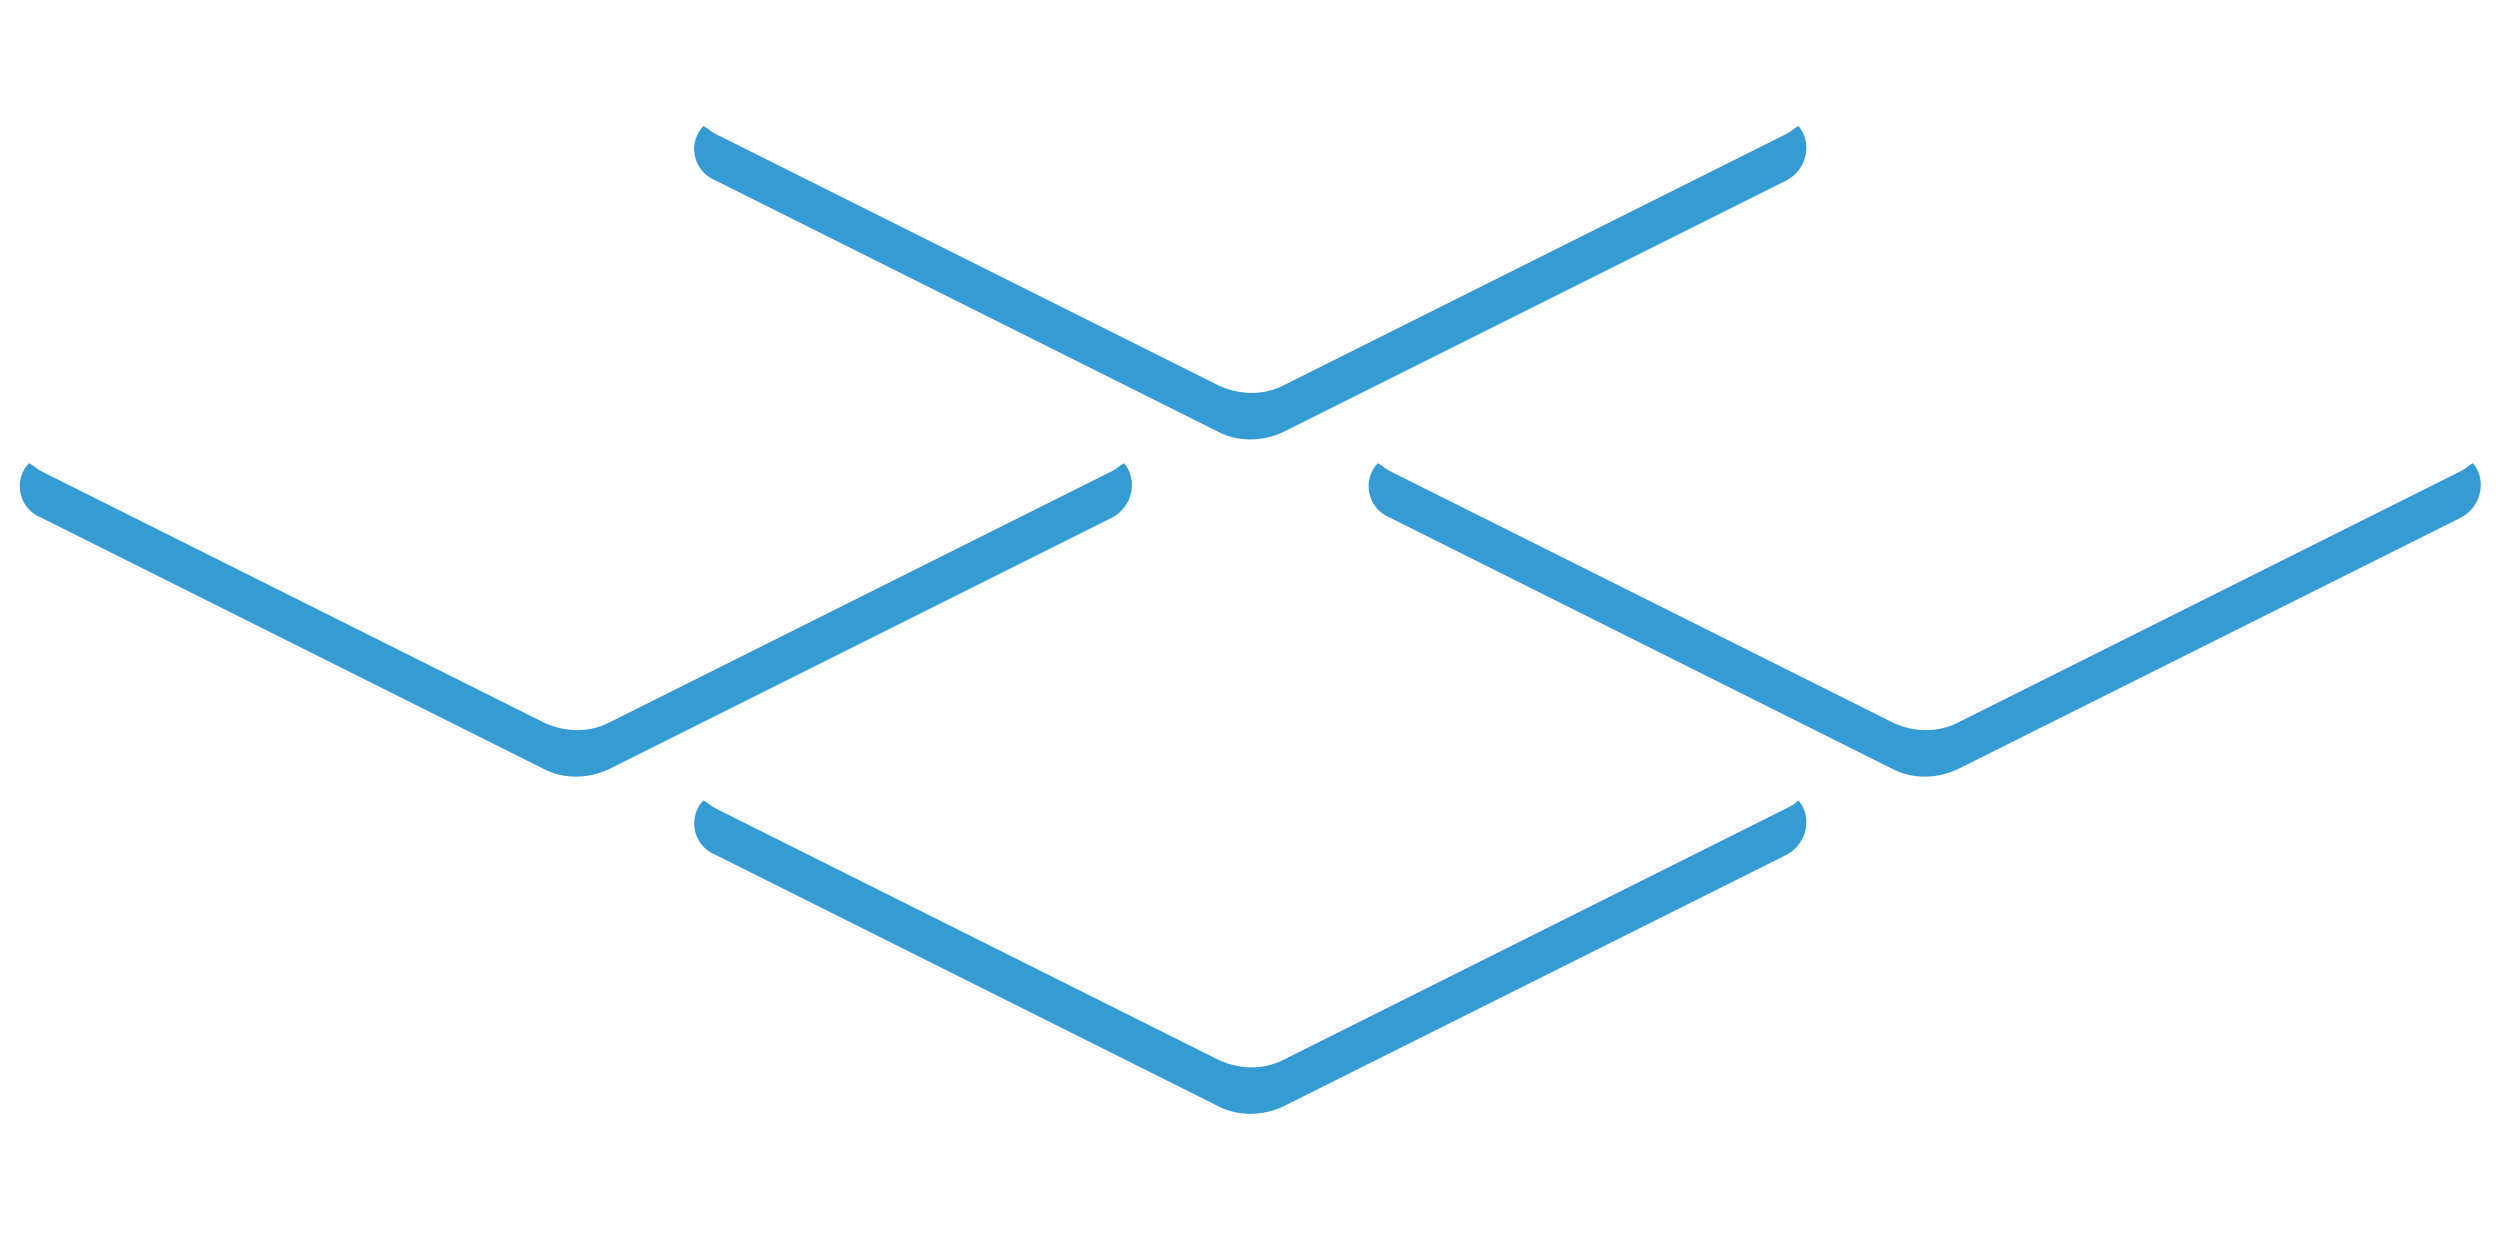 <?xml version="1.0" encoding="utf-8"?>
<!-- Generator: Adobe Illustrator 21.1.0, SVG Export Plug-In . SVG Version: 6.00 Build 0)  -->
<svg version="1.1" id="Layer_1" xmlns="http://www.w3.org/2000/svg" xmlns:xlink="http://www.w3.org/1999/xlink" x="0px" y="0px"
	 viewBox="0 0 129 64" style="enable-background:new 0 0 129 64;" xml:space="preserve">
<style type="text/css">
	.st0{clip-path:url(#SVGID_2_);}
	.st1{fill:#359BD3;}
</style>
<g id="Objet_dynamique_vectoriel_1_">
	<g>
		<defs>
			<rect id="SVGID_1_" x="-79.1" y="-98.4" width="295.5" height="118.8"/>
		</defs>
		<clipPath id="SVGID_2_">
			<use xlink:href="#SVGID_1_"  style="overflow:visible;"/>
		</clipPath>
		<g class="st0">
			<defs>
				<rect id="SVGID_3_" x="-79.1" y="-98.4" width="295.5" height="118.8"/>
			</defs>
			<clipPath id="SVGID_4_">
				<use xlink:href="#SVGID_3_"  style="overflow:visible;"/>
			</clipPath>
		</g>
	</g>
</g>
<g>
	<path class="st1" d="M57.4,24.3l-26,13c-1,0.5-2.2,0.5-3.3,0l-26-13c-0.2-0.1-0.4-0.3-0.6-0.4c-0.8,0.8-0.6,2.3,0.6,2.8l26,13
		c1,0.5,2.2,0.5,3.3,0l26-13c1.1-0.6,1.3-2,0.6-2.8C57.8,24,57.6,24.2,57.4,24.3"/>
	<path class="st1" d="M92.2,6.9l-26,13c-1,0.5-2.2,0.5-3.3,0l-26-13c-0.2-0.1-0.4-0.3-0.6-0.4c-0.8,0.8-0.6,2.3,0.6,2.8l26,13
		c1,0.5,2.2,0.5,3.3,0l26-13c1.1-0.6,1.3-2,0.6-2.8C92.6,6.6,92.4,6.8,92.2,6.9"/>
	<path class="st1" d="M92.2,41.7l-26,13c-1,0.5-2.2,0.5-3.3,0l-26-13c-0.2-0.1-0.4-0.3-0.6-0.4c-0.8,0.8-0.6,2.3,0.6,2.8l26,13
		c1,0.5,2.2,0.5,3.3,0l26-13c1.1-0.6,1.3-2,0.6-2.8C92.6,41.5,92.4,41.6,92.2,41.7"/>
	<path class="st1" d="M127,24.3l-26,13c-1,0.5-2.2,0.5-3.3,0l-26-13c-0.2-0.1-0.4-0.3-0.6-0.4c-0.8,0.8-0.6,2.3,0.6,2.8l26,13
		c1,0.5,2.2,0.5,3.3,0l26-13c1.1-0.6,1.3-2,0.6-2.8C127.4,24,127.2,24.2,127,24.3"/>
</g>
</svg>
